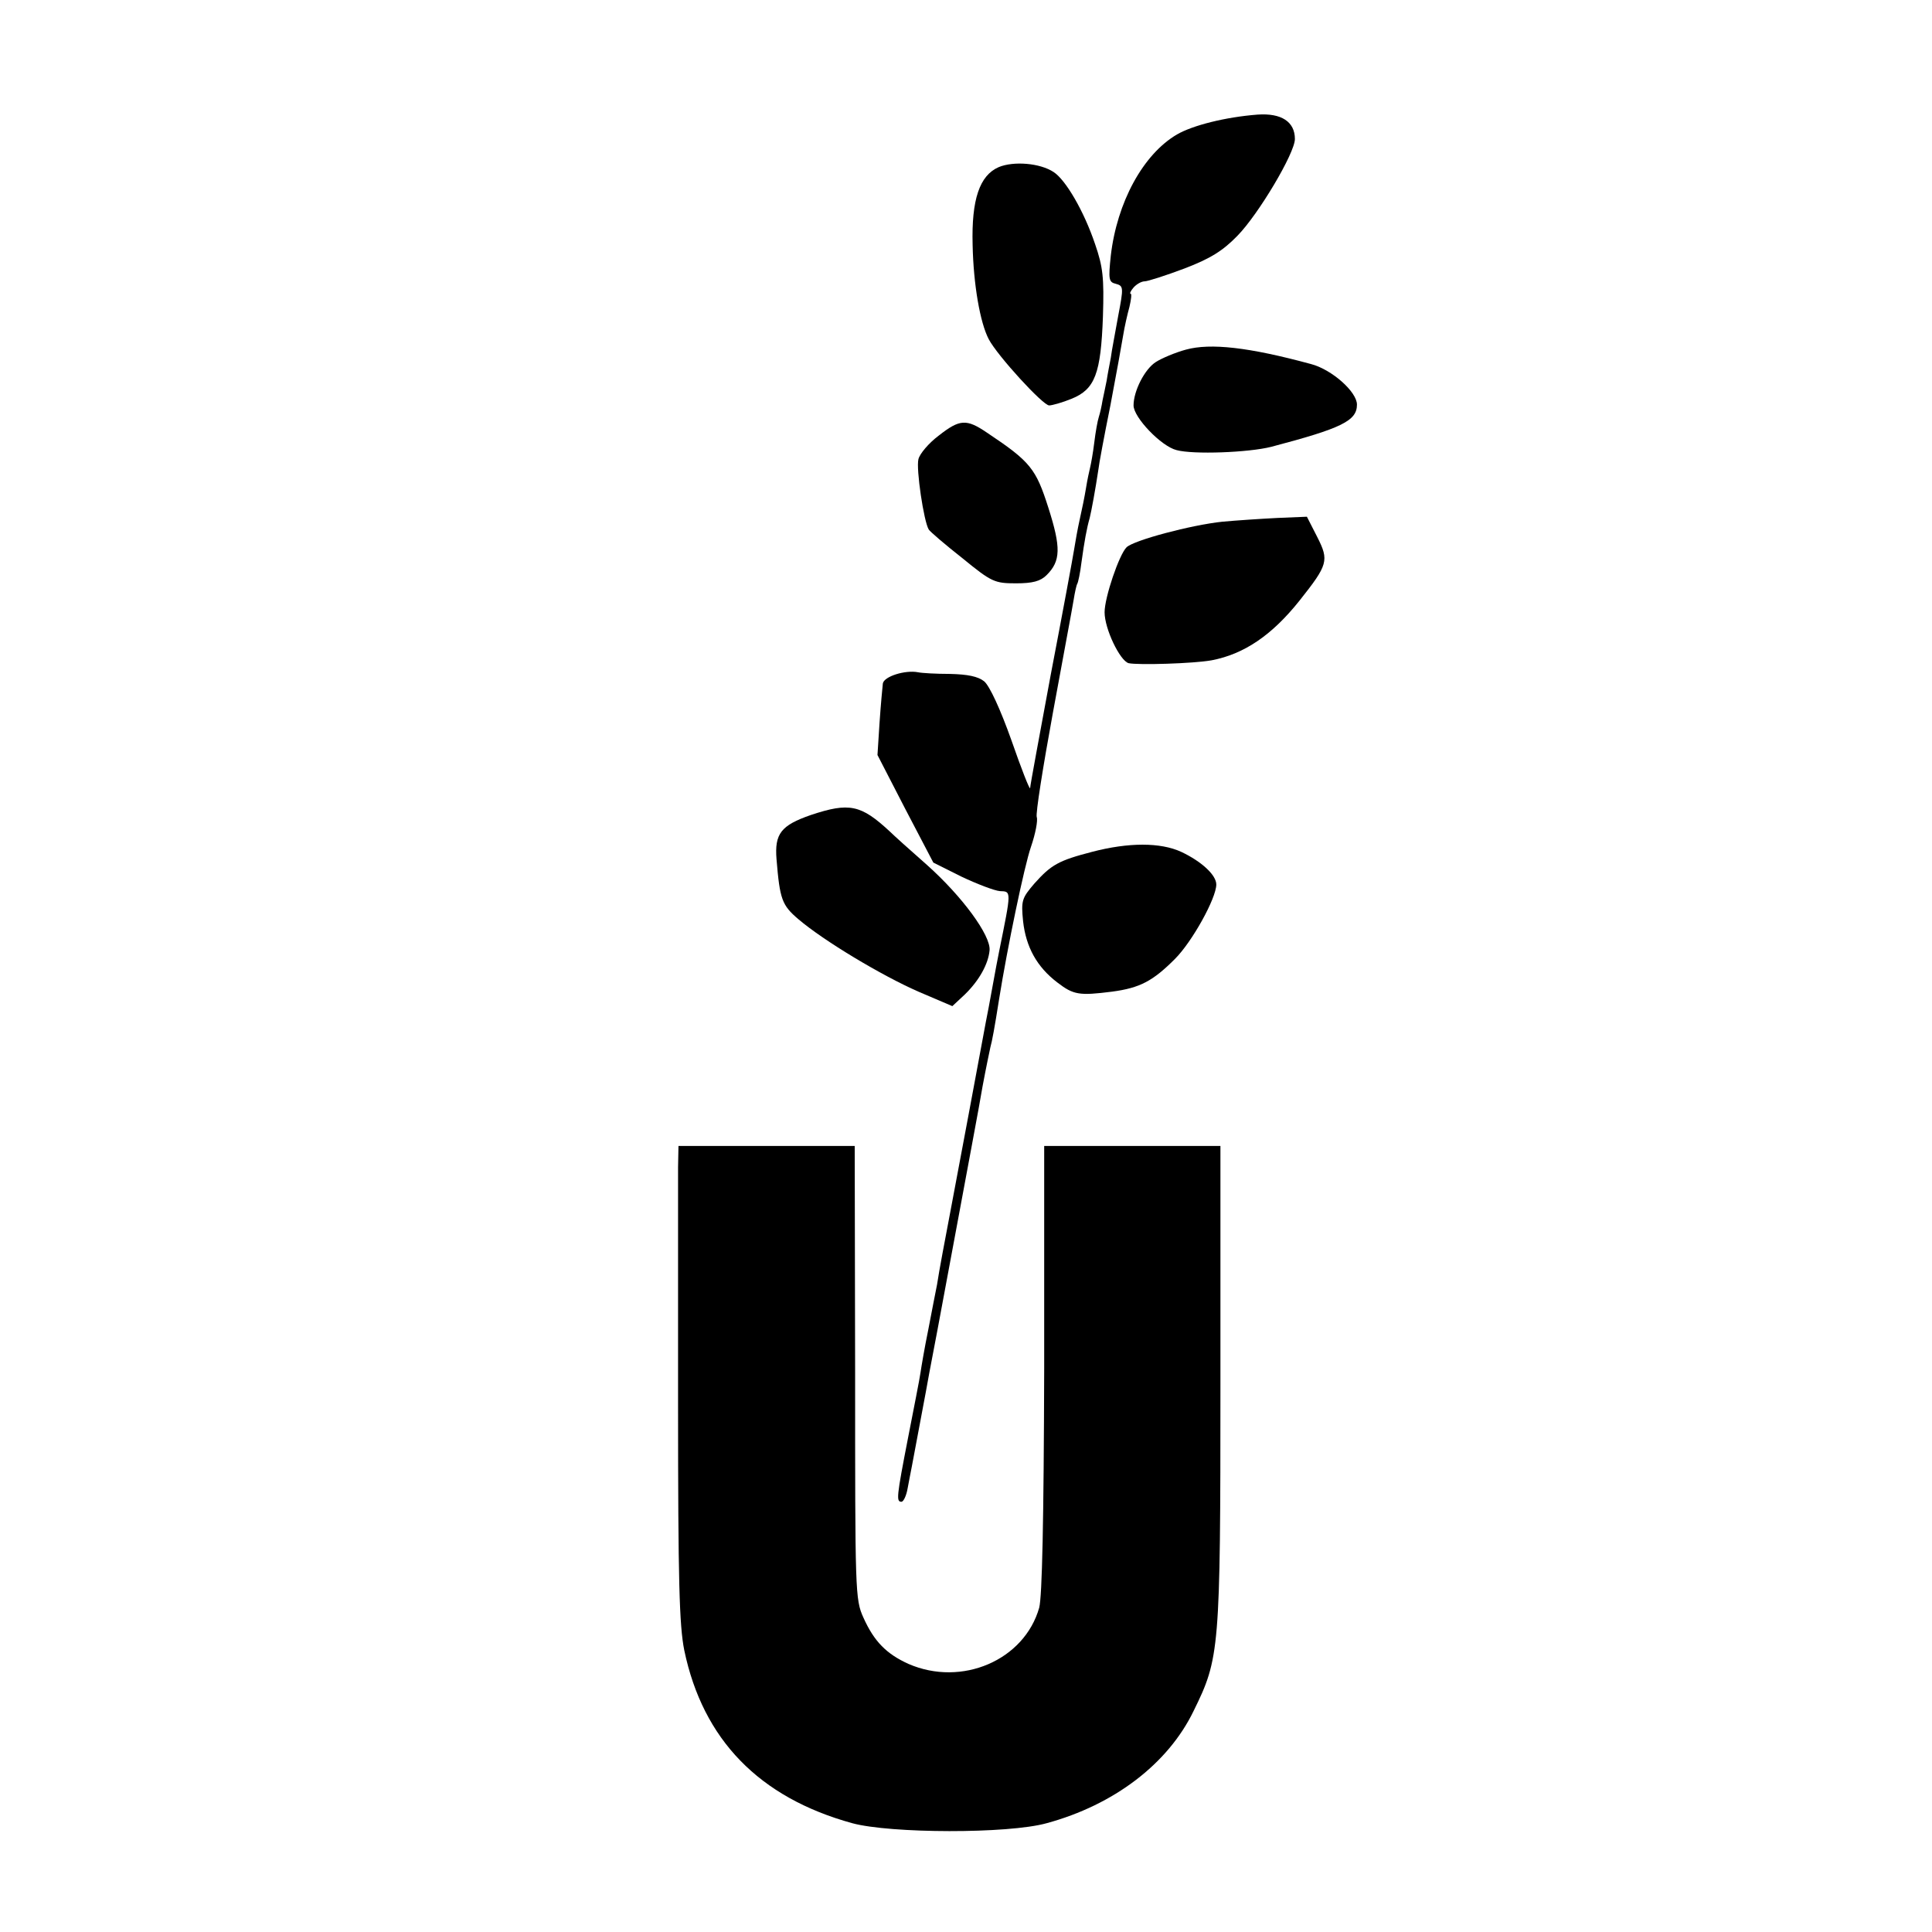 <?xml version="1.0" standalone="no"?>
<!DOCTYPE svg PUBLIC "-//W3C//DTD SVG 20010904//EN"
 "http://www.w3.org/TR/2001/REC-SVG-20010904/DTD/svg10.dtd">
<svg version="1.0" xmlns="http://www.w3.org/2000/svg"
 width="467pt" height="467pt" viewBox="0 0 467 467"
 preserveAspectRatio="xMidYMid meet">
<g transform="translate(0,467) scale(0.1,-0.1)"
fill="#000000" stroke="none">
<path d="M3040 4393 c-78 -6 -157 -26 -195 -48 -82 -48 -145 -164 -160 -293
-6 -57 -5 -64 12 -68 19 -5 19 -9 6 -77 -7 -40 -16 -85 -18 -102 -3 -16 -8
-41 -10 -55 -3 -14 -7 -35 -10 -48 -2 -13 -6 -31 -9 -40 -3 -9 -8 -37 -11 -62
-3 -25 -8 -52 -10 -60 -2 -8 -7 -31 -10 -50 -3 -19 -10 -53 -15 -75 -5 -22
-11 -56 -14 -75 -3 -19 -28 -154 -56 -300 -27 -146 -50 -269 -50 -275 -1 -5
-21 46 -45 115 -27 76 -53 132 -66 143 -15 12 -40 17 -83 18 -33 0 -68 2 -77
4 -31 6 -82 -10 -85 -27 -1 -9 -5 -51 -8 -95 l-5 -78 67 -130 68 -130 68 -34
c38 -18 80 -34 93 -35 28 -1 28 2 -2 -146 -3 -14 -10 -52 -16 -85 -6 -33 -13
-71 -16 -85 -4 -23 -78 -418 -87 -465 -9 -47 -27 -142 -31 -170 -3 -16 -13
-65 -21 -108 -9 -44 -17 -91 -19 -105 -2 -15 -16 -85 -30 -157 -28 -144 -29
-155 -16 -155 5 0 12 15 15 33 3 17 8 41 10 52 5 28 37 195 42 225 3 14 30
158 60 320 30 162 62 331 69 374 8 43 17 86 19 95 4 14 10 46 21 116 20 125
61 322 77 368 11 32 17 64 14 72 -3 8 15 121 39 252 24 131 47 253 50 272 3
19 7 37 9 40 2 3 7 26 10 51 7 51 13 84 20 108 4 16 14 70 21 117 1 11 14 81
29 155 14 74 28 151 31 170 3 19 10 50 15 68 4 17 6 32 3 32 -3 0 0 7 7 15 7
8 19 15 27 15 7 0 51 14 96 31 63 24 93 43 128 79 51 52 139 200 139 234 0 42
-33 63 -90 59z"/>
<path d="M2414 4266 c-46 -20 -66 -78 -63 -188 2 -96 18 -188 39 -228 21 -40
131 -160 146 -160 7 0 32 7 54 16 57 23 71 61 76 199 3 94 0 120 -19 175 -27
80 -71 155 -100 174 -33 22 -97 27 -133 12z"/>
<path d="M2867 3825 c-26 -7 -59 -21 -73 -30 -27 -17 -54 -70 -54 -105 0 -29
67 -99 104 -108 40 -11 174 -6 229 8 171 45 207 63 207 102 0 31 -61 85 -111
98 -151 41 -243 51 -302 35z"/>
<path d="M2269 3617 c-24 -18 -46 -44 -49 -57 -6 -23 13 -151 25 -170 3 -5 39
-36 81 -69 71 -58 78 -61 130 -61 40 0 59 5 74 20 34 34 35 66 4 163 -30 94
-43 111 -148 181 -50 34 -66 33 -117 -7z"/>
<path d="M2955 3409 c-76 -8 -215 -45 -232 -62 -18 -18 -53 -121 -53 -157 0
-40 37 -117 58 -123 23 -5 157 -1 201 7 78 15 145 60 212 144 69 87 72 97 43
154 l-25 49 -72 -3 c-40 -2 -99 -6 -132 -9z"/>
<path d="M1960 2700 c-72 -25 -88 -45 -83 -107 8 -97 13 -111 53 -145 61 -52
201 -136 290 -175 l82 -35 30 28 c35 34 57 74 60 107 3 36 -66 130 -151 206
-41 36 -82 73 -90 81 -70 65 -98 71 -191 40z"/>
<path d="M2640 2611 c-81 -21 -99 -31 -140 -77 -30 -35 -32 -41 -27 -91 7 -62
33 -110 83 -148 39 -30 53 -32 132 -22 68 9 99 26 152 79 42 42 100 147 100
180 0 23 -36 56 -85 79 -50 23 -127 23 -215 0z"/>
<path d="M1639 1848 c0 -29 0 -287 0 -574 0 -426 3 -533 15 -593 45 -216 181
-356 406 -418 92 -25 377 -26 470 0 162 44 293 143 355 271 63 128 65 146 65
789 l0 577 -213 0 -213 0 0 -537 c-1 -372 -5 -551 -12 -579 -36 -127 -187
-192 -316 -136 -53 24 -83 54 -109 112 -20 44 -20 62 -20 593 l-1 547 -213 0
-213 0 -1 -52z"/>
</g>
</svg>
